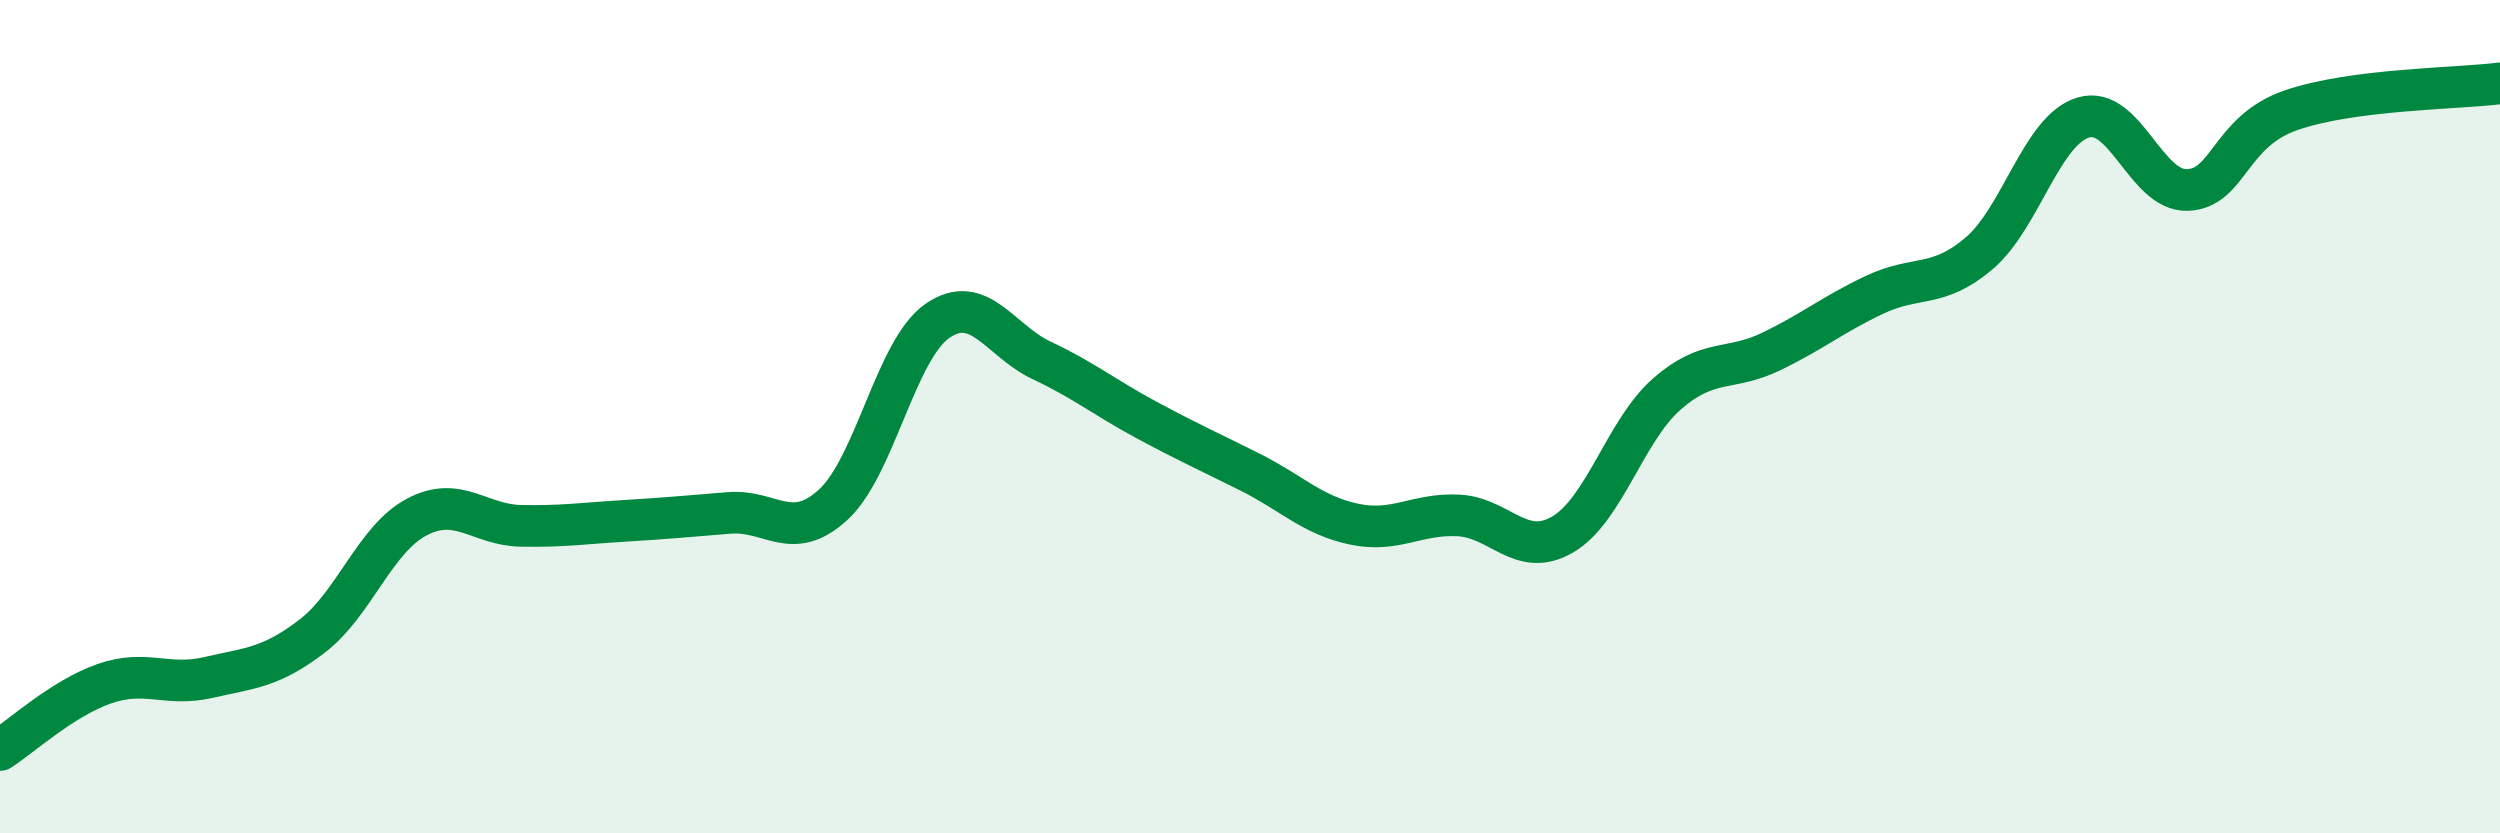 
    <svg width="60" height="20" viewBox="0 0 60 20" xmlns="http://www.w3.org/2000/svg">
      <path
        d="M 0,18 C 0.5,17.68 1.5,16.76 2.5,16.41 C 3.5,16.06 4,16.49 5,16.26 C 6,16.03 6.5,16.03 7.5,15.26 C 8.5,14.49 9,12.94 10,12.41 C 11,11.88 11.5,12.6 12.5,12.62 C 13.5,12.64 14,12.56 15,12.5 C 16,12.44 16.5,12.39 17.5,12.31 C 18.5,12.23 19,13.03 20,12.11 C 21,11.19 21.5,8.39 22.5,7.7 C 23.5,7.01 24,8.18 25,8.65 C 26,9.12 26.5,9.53 27.5,10.07 C 28.5,10.61 29,10.83 30,11.33 C 31,11.83 31.5,12.37 32.5,12.58 C 33.5,12.79 34,12.32 35,12.37 C 36,12.42 36.5,13.41 37.5,12.83 C 38.5,12.25 39,10.34 40,9.46 C 41,8.58 41.5,8.92 42.5,8.44 C 43.5,7.96 44,7.54 45,7.07 C 46,6.6 46.5,6.93 47.5,6.08 C 48.5,5.23 49,3.12 50,2.82 C 51,2.52 51.5,4.6 52.5,4.56 C 53.5,4.52 53.5,3.15 55,2.64 C 56.5,2.13 59,2.13 60,2L60 20L0 20Z"
        fill="#008740"
        opacity="0.1"
        stroke-linecap="round"
        stroke-linejoin="round"
      />
      <path
        d="M 0,18 C 0.5,17.68 1.5,16.76 2.5,16.41 C 3.5,16.06 4,16.49 5,16.26 C 6,16.03 6.5,16.03 7.5,15.26 C 8.5,14.49 9,12.94 10,12.41 C 11,11.88 11.5,12.6 12.5,12.62 C 13.5,12.64 14,12.56 15,12.5 C 16,12.44 16.5,12.39 17.5,12.31 C 18.5,12.23 19,13.03 20,12.11 C 21,11.19 21.5,8.39 22.5,7.7 C 23.5,7.01 24,8.18 25,8.65 C 26,9.12 26.5,9.53 27.5,10.07 C 28.5,10.61 29,10.83 30,11.33 C 31,11.83 31.5,12.37 32.5,12.58 C 33.5,12.79 34,12.32 35,12.37 C 36,12.42 36.5,13.41 37.5,12.83 C 38.5,12.25 39,10.34 40,9.46 C 41,8.58 41.5,8.92 42.5,8.44 C 43.5,7.96 44,7.54 45,7.07 C 46,6.6 46.5,6.93 47.5,6.08 C 48.5,5.23 49,3.12 50,2.82 C 51,2.52 51.5,4.6 52.5,4.56 C 53.5,4.52 53.5,3.15 55,2.64 C 56.5,2.13 59,2.13 60,2"
        stroke="#008740"
        stroke-width="1"
        fill="none"
        stroke-linecap="round"
        stroke-linejoin="round"
      />
    </svg>
  